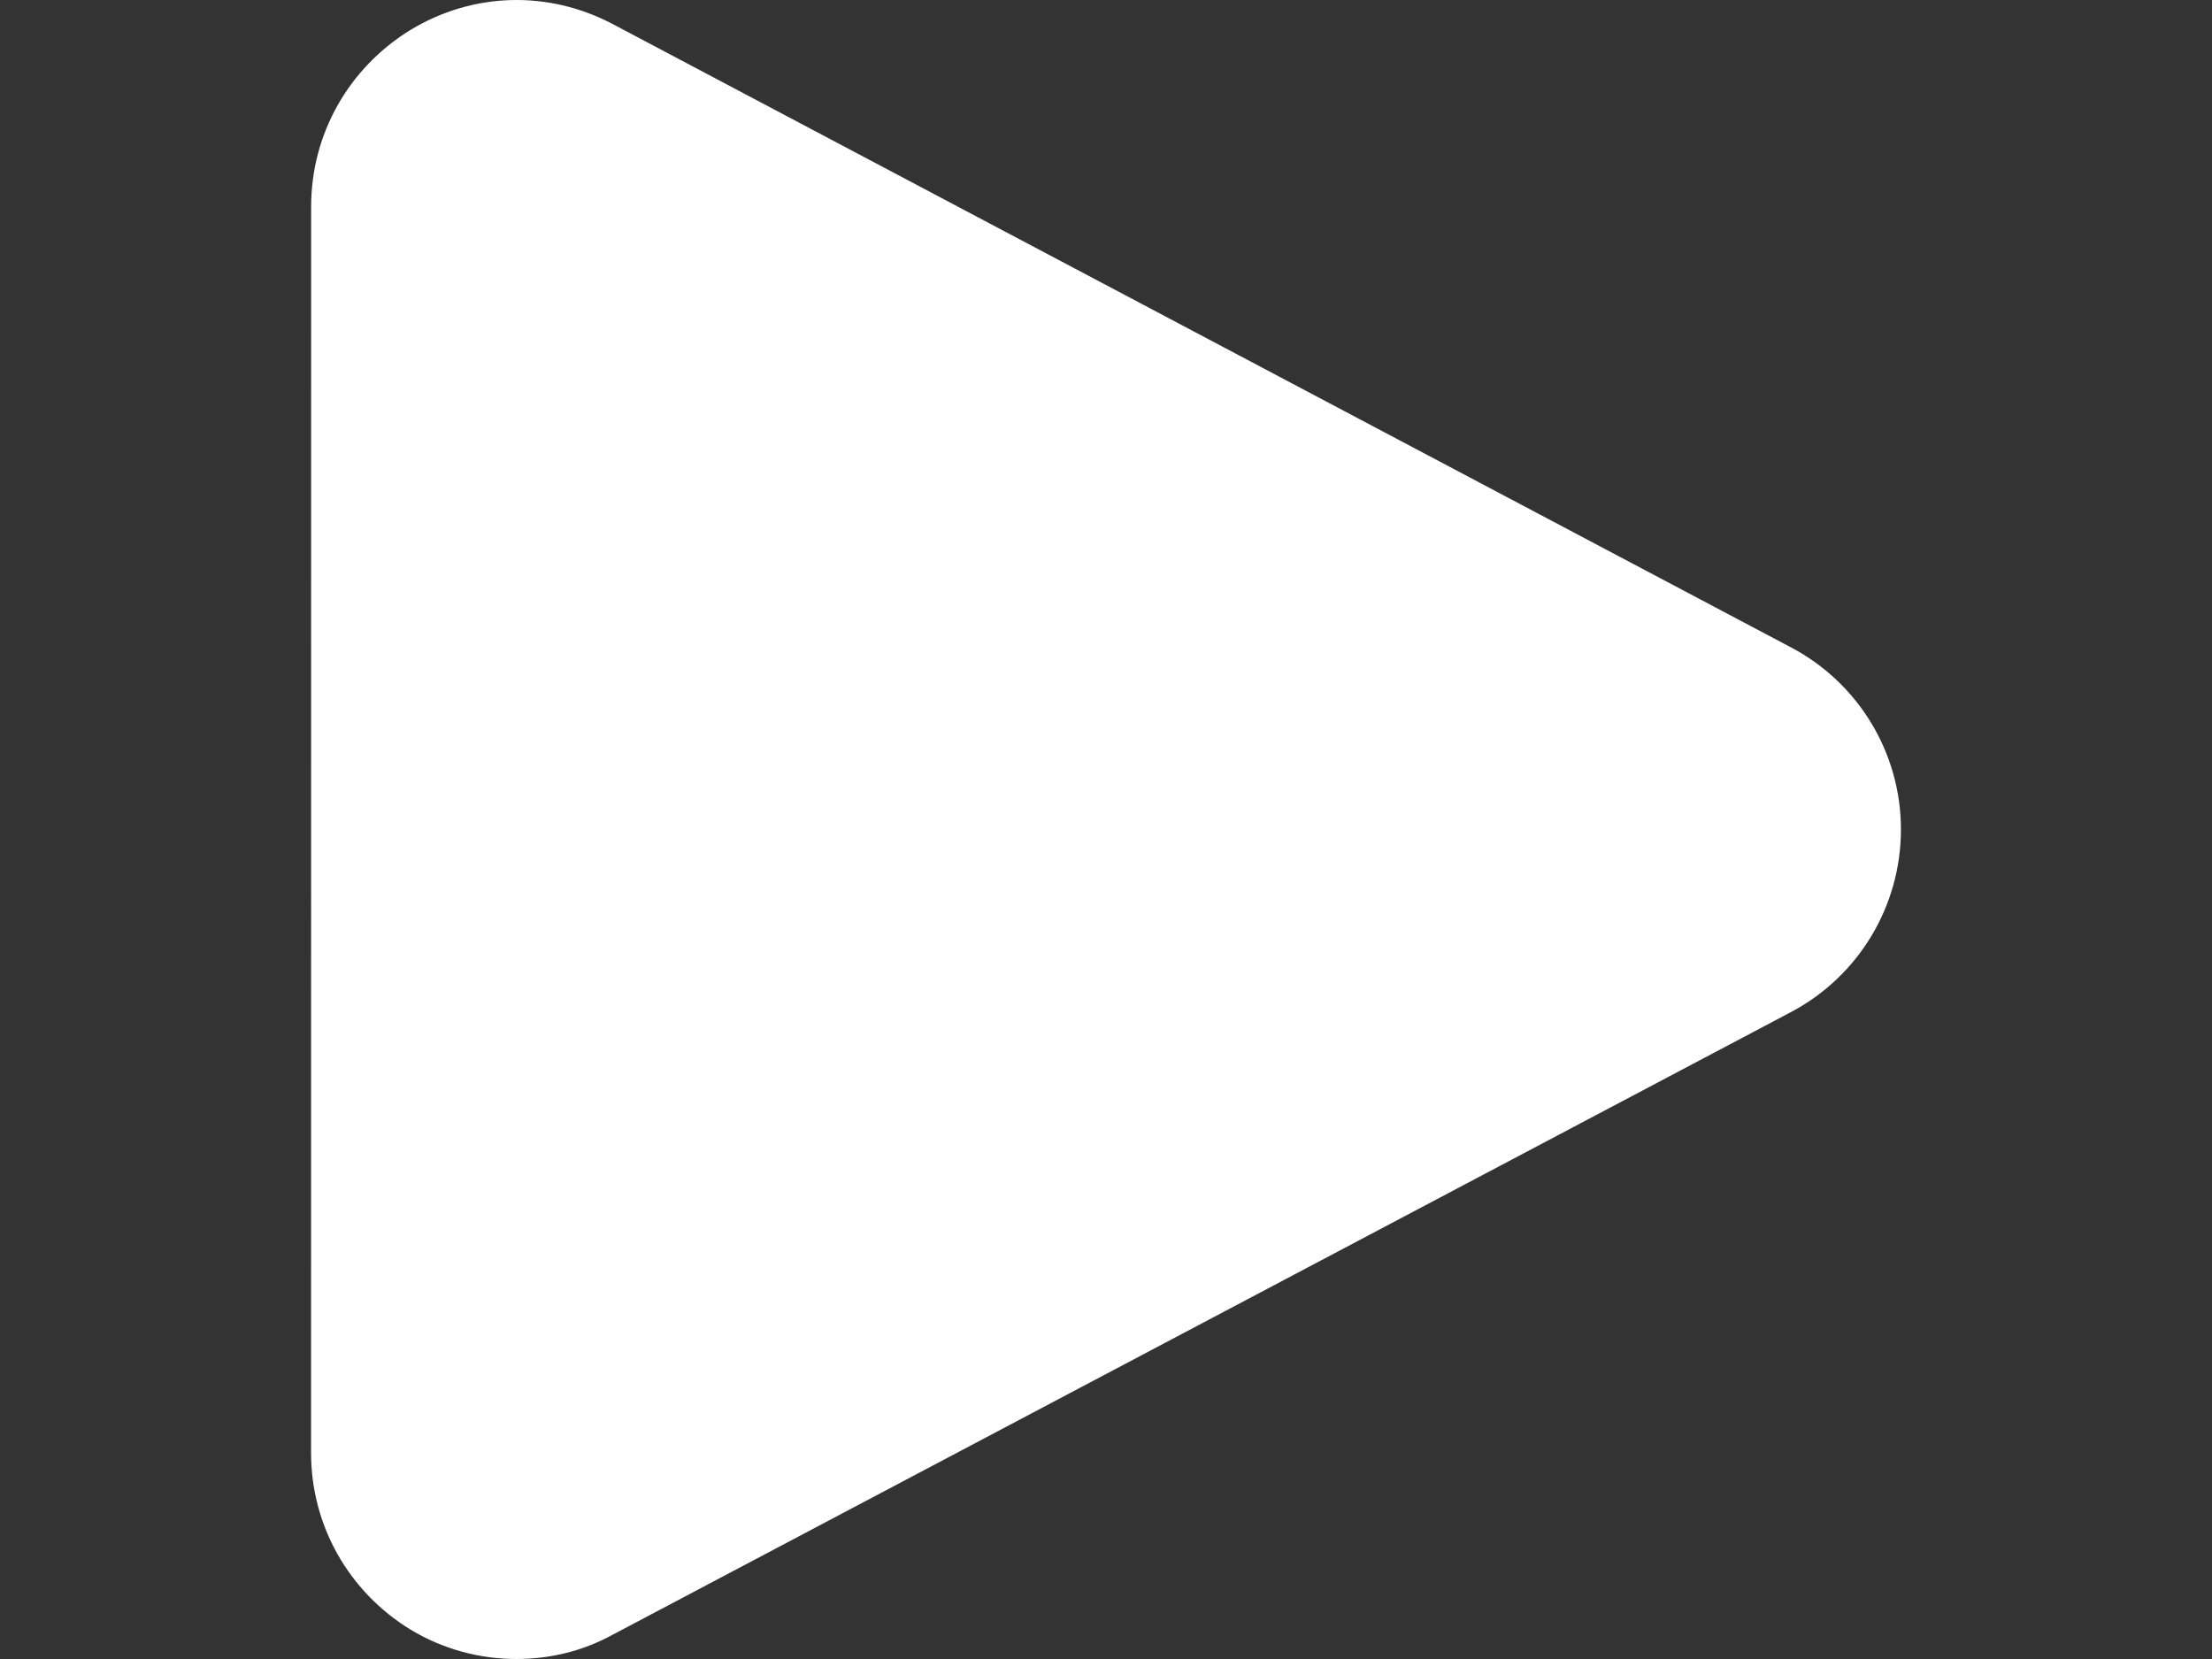 <?xml version="1.0" encoding="UTF-8"?>
<svg width="32px" height="24px" viewBox="0 0 32 24" version="1.1" xmlns="http://www.w3.org/2000/svg" xmlns:xlink="http://www.w3.org/1999/xlink">
    <rect x="0" y="0" width="32" height="24" fill="#333333" stroke="none"/>
    <title>Play Button - White</title>
    <g id="Play-Button---White" stroke="none" fill="none" fill-rule="nonzero">
        <path d="M27.5,11.998 C27.5,13.111 26.886,14.126 25.906,14.643 L8.857,23.652 C8.421,23.89 7.946,24 7.47,24 C6.945,24 6.411,23.861 5.936,23.573 C5.045,23.026 4.5,22.071 4.5,21.017 L4.501,2.989 C4.501,1.936 5.046,0.981 5.937,0.434 C6.838,-0.113 7.927,-0.143 8.858,0.345 L25.907,9.364 C26.887,9.88 27.5,10.894 27.5,11.998 L27.5,11.998 Z" id="Play-Button-White" fill="#FFFFFF"></path>
    </g>
</svg>